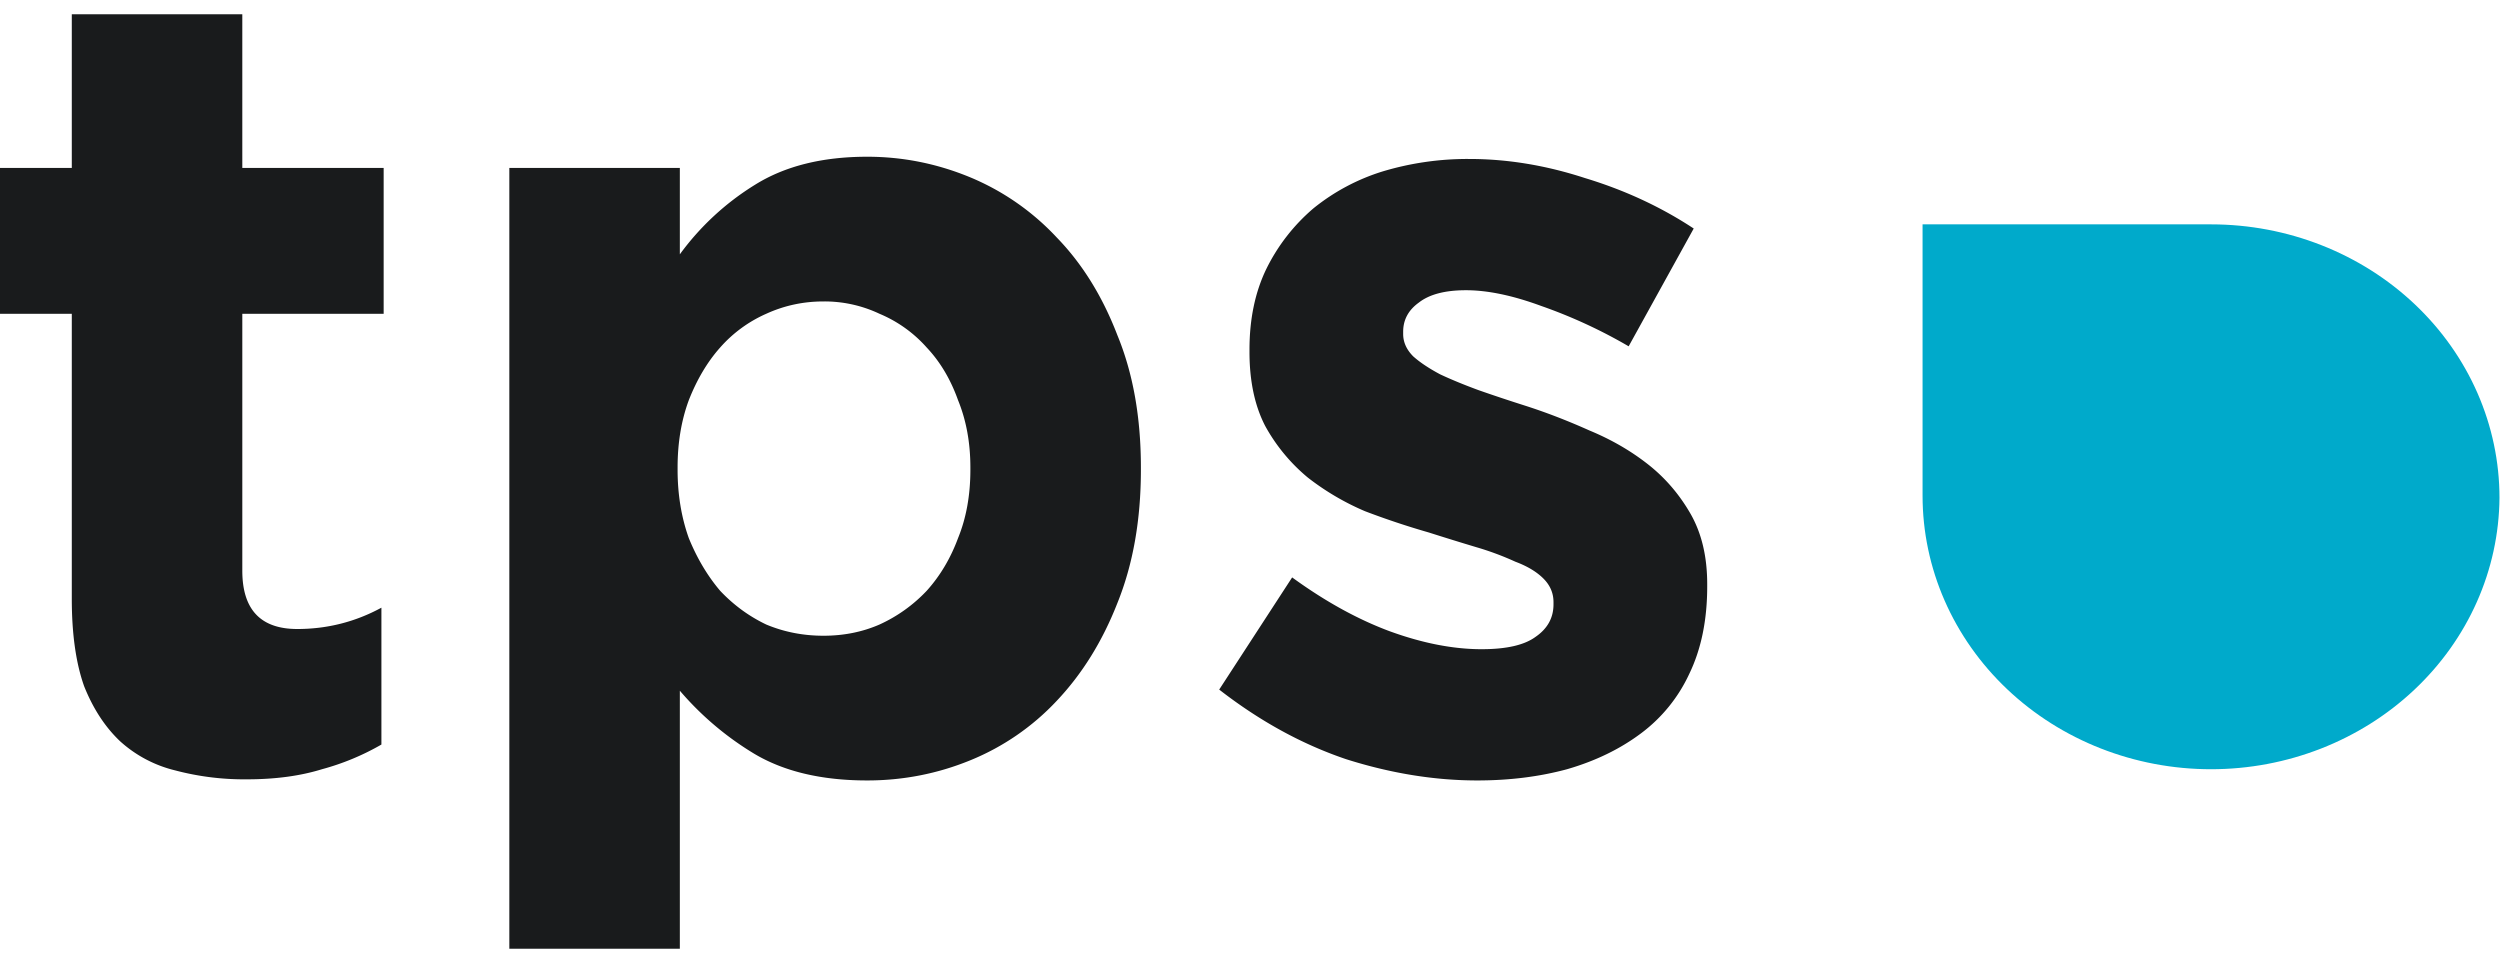 <svg width="78" height="30" fill="none" xmlns="http://www.w3.org/2000/svg">
  <path d="M60.344 7h8.64c2.387 0 4.677.9 6.364 2.5 1.688 1.6 2.636 3.77 2.636 6.034-.019 2.252-.975 4.405-2.661 5.99C73.637 23.11 71.359 24 68.984 24c-2.387 0-4.676-.9-6.364-2.5-1.687-1.6-2.636-3.77-2.636-6.034V7h.36z" fill="#00AACB"/>
  <path d="M7.7 24.315a8.41 8.41 0 01-2.24-.28 3.94 3.94 0 01-1.715-.91c-.467-.443-.84-1.015-1.12-1.715-.257-.723-.385-1.633-.385-2.73V9.79H0V5.24h2.24V.445h5.32V5.24h4.41v4.55H7.56v8.015c0 1.214.572 1.82 1.715 1.82.933 0 1.808-.221 2.625-.665v4.27a7.755 7.755 0 01-1.855.77c-.677.21-1.458.315-2.345.315zM25.691 19.835c.63 0 1.214-.116 1.75-.35a4.708 4.708 0 001.47-1.05c.42-.466.747-1.015.98-1.645.257-.63.385-1.341.385-2.135v-.07c0-.77-.128-1.47-.385-2.1-.233-.653-.56-1.201-.98-1.645a4.06 4.06 0 00-1.47-1.05 4.003 4.003 0 00-1.75-.385c-.63 0-1.225.129-1.785.385a4.143 4.143 0 00-1.435 1.05c-.396.444-.723.992-.98 1.645-.233.63-.35 1.33-.35 2.1v.07c0 .77.117 1.482.35 2.135.257.63.584 1.179.98 1.645.42.444.899.794 1.435 1.05.56.234 1.155.35 1.785.35zm-9.8-14.595h5.32v2.695a8.294 8.294 0 012.345-2.17c.934-.583 2.1-.875 3.5-.875 1.097 0 2.159.21 3.185.63a7.776 7.776 0 012.73 1.89c.794.817 1.424 1.832 1.89 3.045.49 1.19.735 2.567.735 4.13v.07c0 1.564-.245 2.952-.735 4.165-.466 1.19-1.096 2.205-1.89 3.045a7.644 7.644 0 01-2.695 1.855c-1.026.42-2.1.63-3.22.63-1.423 0-2.601-.28-3.535-.84a9.512 9.512 0 01-2.31-1.96v8.05h-5.32V5.24zM46.09 24.35c-1.33 0-2.696-.221-4.096-.665-1.376-.466-2.694-1.19-3.955-2.17l2.276-3.5c1.026.747 2.041 1.307 3.044 1.68 1.027.374 1.984.56 2.87.56.77 0 1.33-.128 1.68-.385.374-.256.56-.595.56-1.015v-.07c0-.28-.105-.525-.315-.735-.21-.21-.501-.385-.875-.525a9.092 9.092 0 00-1.225-.455c-.466-.14-.956-.291-1.47-.455a24.986 24.986 0 01-1.995-.665 7.984 7.984 0 01-1.785-1.05 5.581 5.581 0 01-1.33-1.61c-.326-.63-.49-1.4-.49-2.31v-.07c0-.956.175-1.796.526-2.52a5.899 5.899 0 011.47-1.89 6.468 6.468 0 012.17-1.155 9.177 9.177 0 012.694-.385c1.19 0 2.392.199 3.605.595 1.237.374 2.369.899 3.395 1.575l-2.03 3.675a15.683 15.683 0 00-2.73-1.26c-.886-.326-1.668-.49-2.345-.49-.653 0-1.143.129-1.47.385-.326.234-.49.537-.49.91v.07c0 .257.105.49.315.7.21.187.49.374.84.56.35.164.747.327 1.19.49.467.164.957.327 1.47.49.654.21 1.319.467 1.995.77.677.28 1.284.63 1.82 1.05.537.42.98.934 1.33 1.54.35.607.526 1.342.526 2.205v.07c0 1.05-.187 1.96-.56 2.73A4.861 4.861 0 0151.2 22.88c-.654.49-1.424.864-2.31 1.12-.864.234-1.797.35-2.8.35z" fill="#191B1C"/>
</svg>
